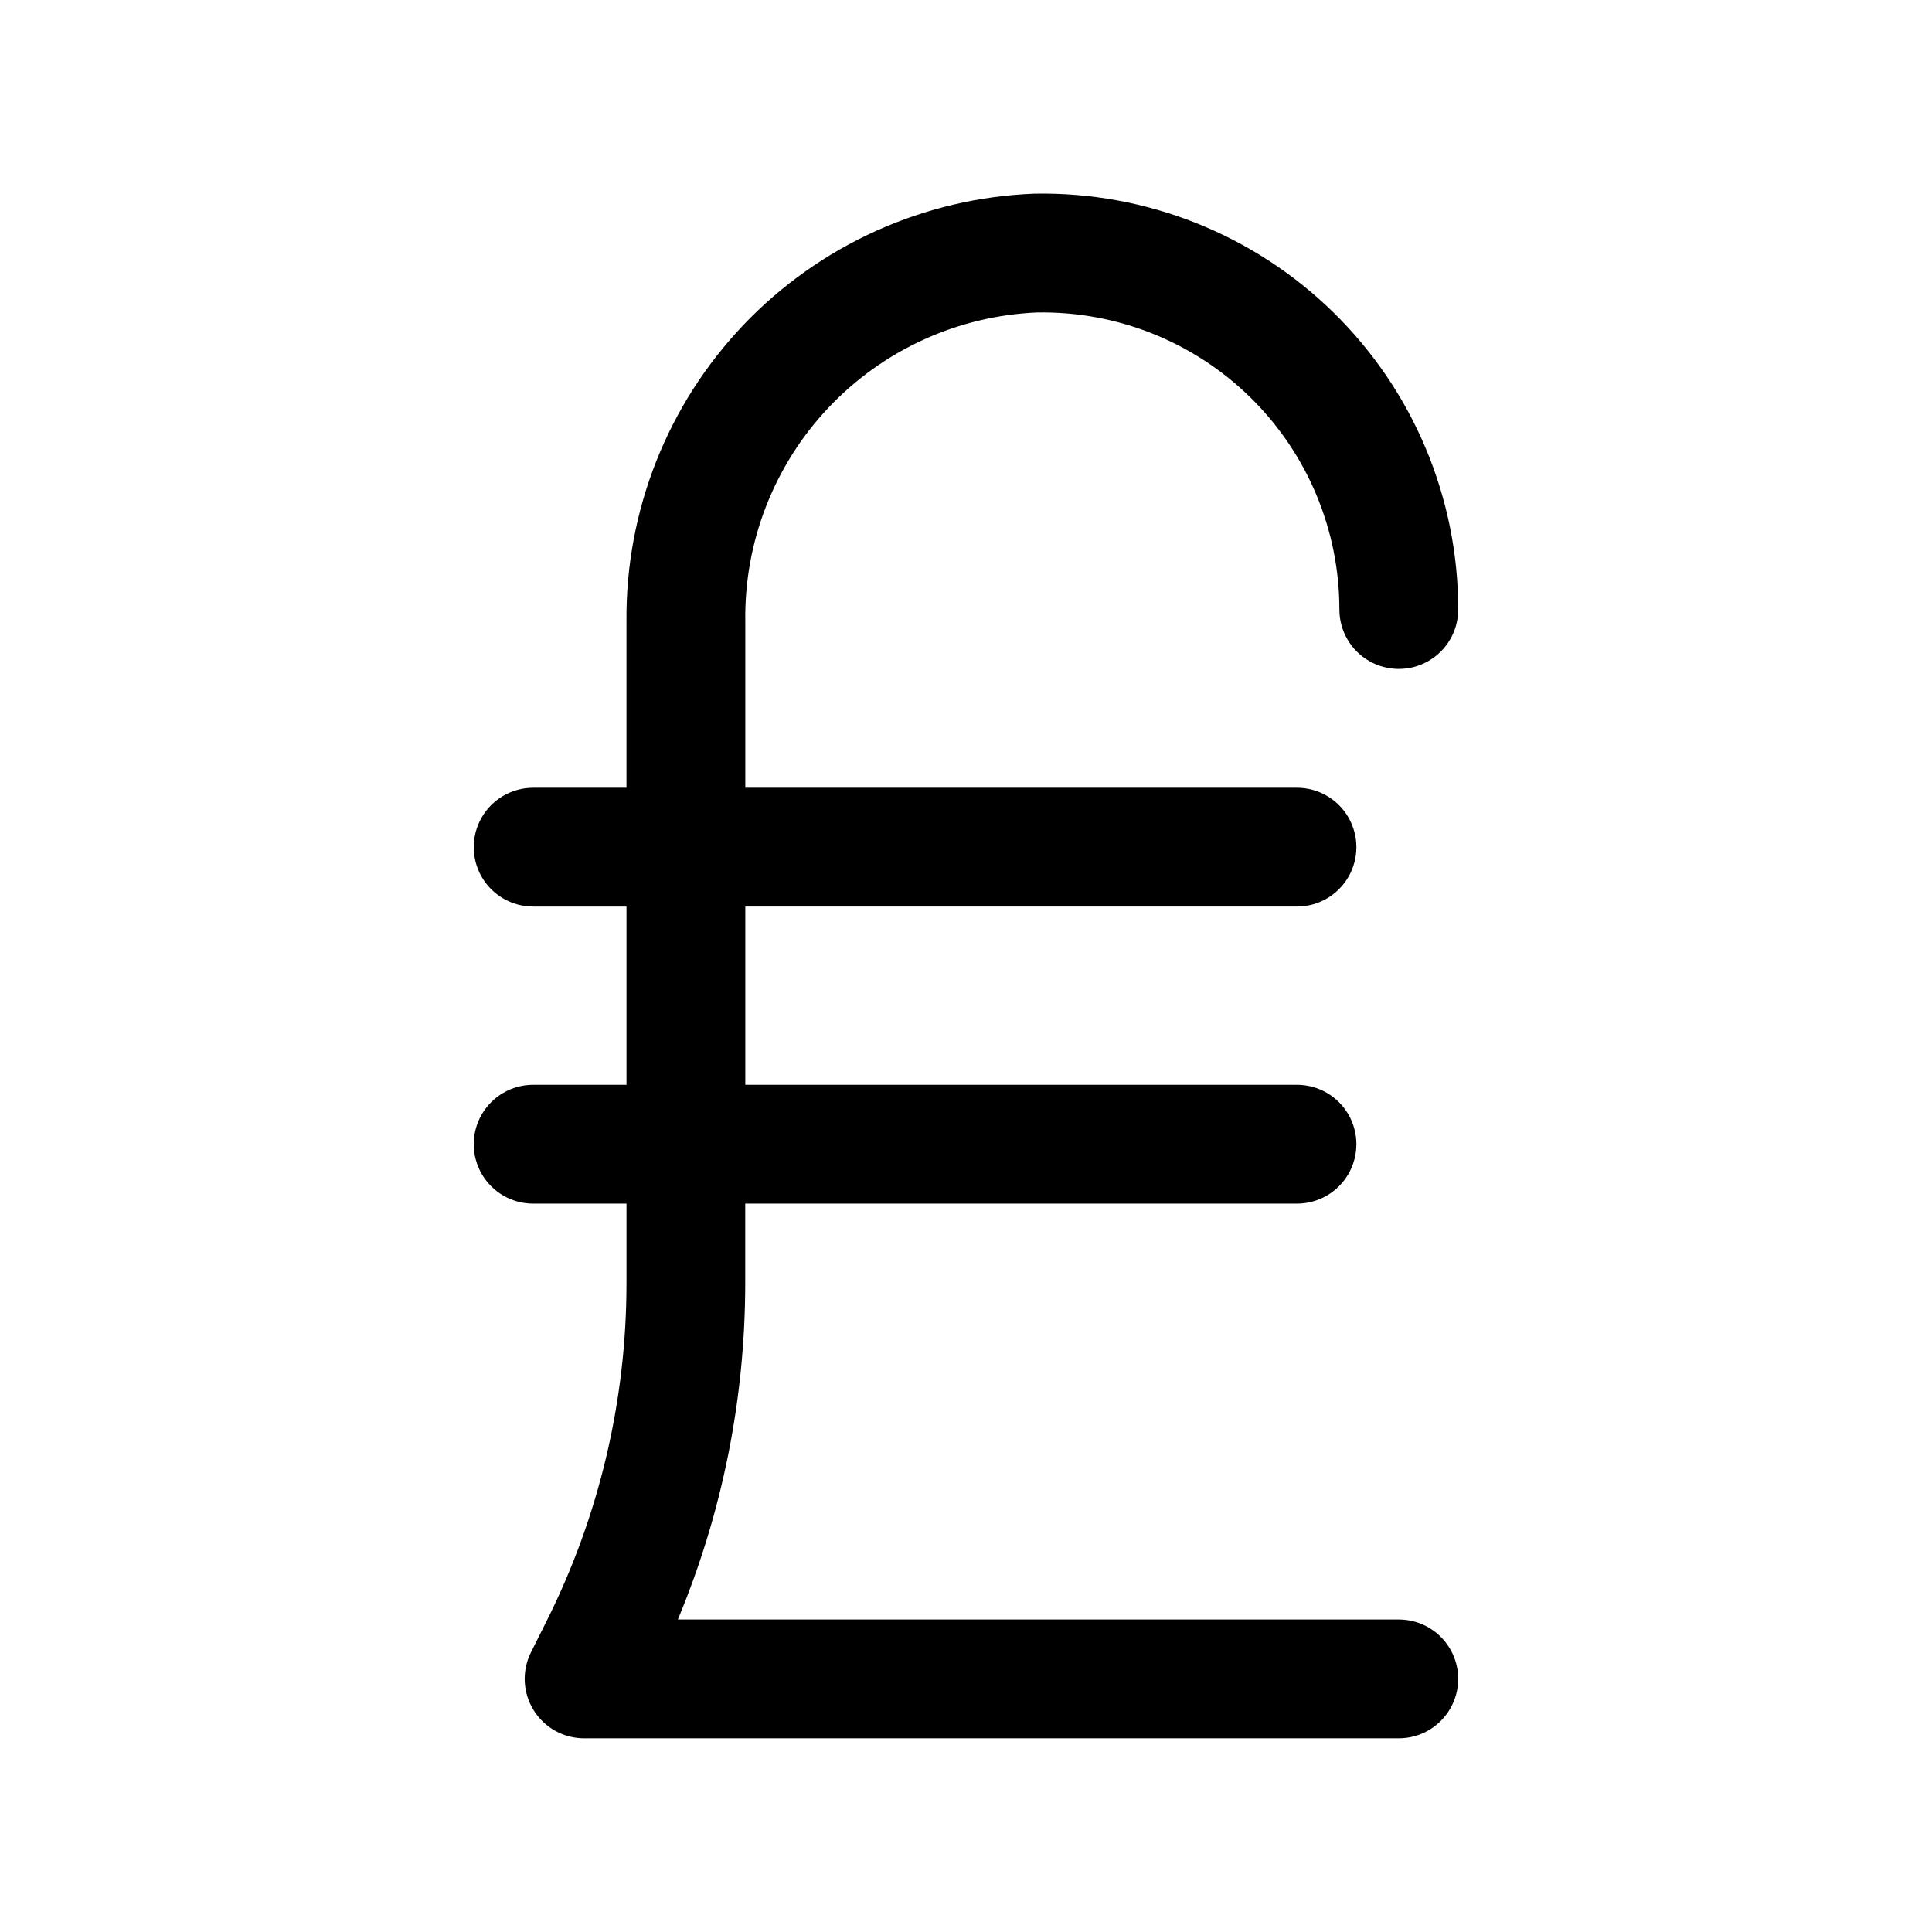 <?xml version="1.0" encoding="UTF-8"?>
<!-- Uploaded to: SVG Find, www.svgrepo.com, Generator: SVG Find Mixer Tools -->
<svg fill="#000000" width="800px" height="800px" version="1.1" viewBox="144 144 512 512" xmlns="http://www.w3.org/2000/svg">
 <path d="m514.7 573.18h-191.06c11.75-28.164 17.816-58.375 17.852-88.891v-21.316h146.22c5.625 0 10.824-3.004 13.637-7.875 2.812-4.871 2.812-10.871 0-15.742s-8.012-7.871-13.637-7.871h-146.2v-47.234h146.2c5.625 0 10.824-3 13.637-7.871 2.812-4.871 2.812-10.875 0-15.746-2.812-4.871-8.012-7.871-13.637-7.871h-146.2v-44.082c-0.309-21.016 7.59-41.32 22.012-56.605 14.422-15.289 34.234-24.352 55.23-25.266 21.133-0.395 41.539 7.723 56.621 22.527 15.086 14.809 23.582 35.059 23.578 56.195 0 5.625 3 10.82 7.871 13.633s10.875 2.812 15.746 0c4.871-2.812 7.871-8.008 7.871-13.633 0.004-29.59-11.887-57.938-33-78.664-21.117-20.73-49.68-32.098-79.262-31.547-29.238 1.098-56.895 13.555-77.09 34.723s-31.34 49.379-31.066 78.637v44.082h-24.73c-5.625 0-10.824 3-13.637 7.871-2.812 4.871-2.812 10.875 0 15.746 2.812 4.871 8.012 7.871 13.637 7.871h24.734v47.23l-24.734 0.004c-5.625 0-10.824 3-13.637 7.871s-2.812 10.871 0 15.742c2.812 4.871 8.012 7.875 13.637 7.875h24.734v21.316h-0.004c-0.031 30.875-7.219 61.32-20.992 88.953l-4.328 8.66h-0.004c-2.43 4.879-2.164 10.668 0.703 15.305 2.867 4.633 7.93 7.457 13.383 7.461h215.91c5.625 0 10.82-3 13.633-7.871 2.812-4.871 2.812-10.875 0-15.746-2.812-4.871-8.008-7.871-13.633-7.871z"/>
</svg>
